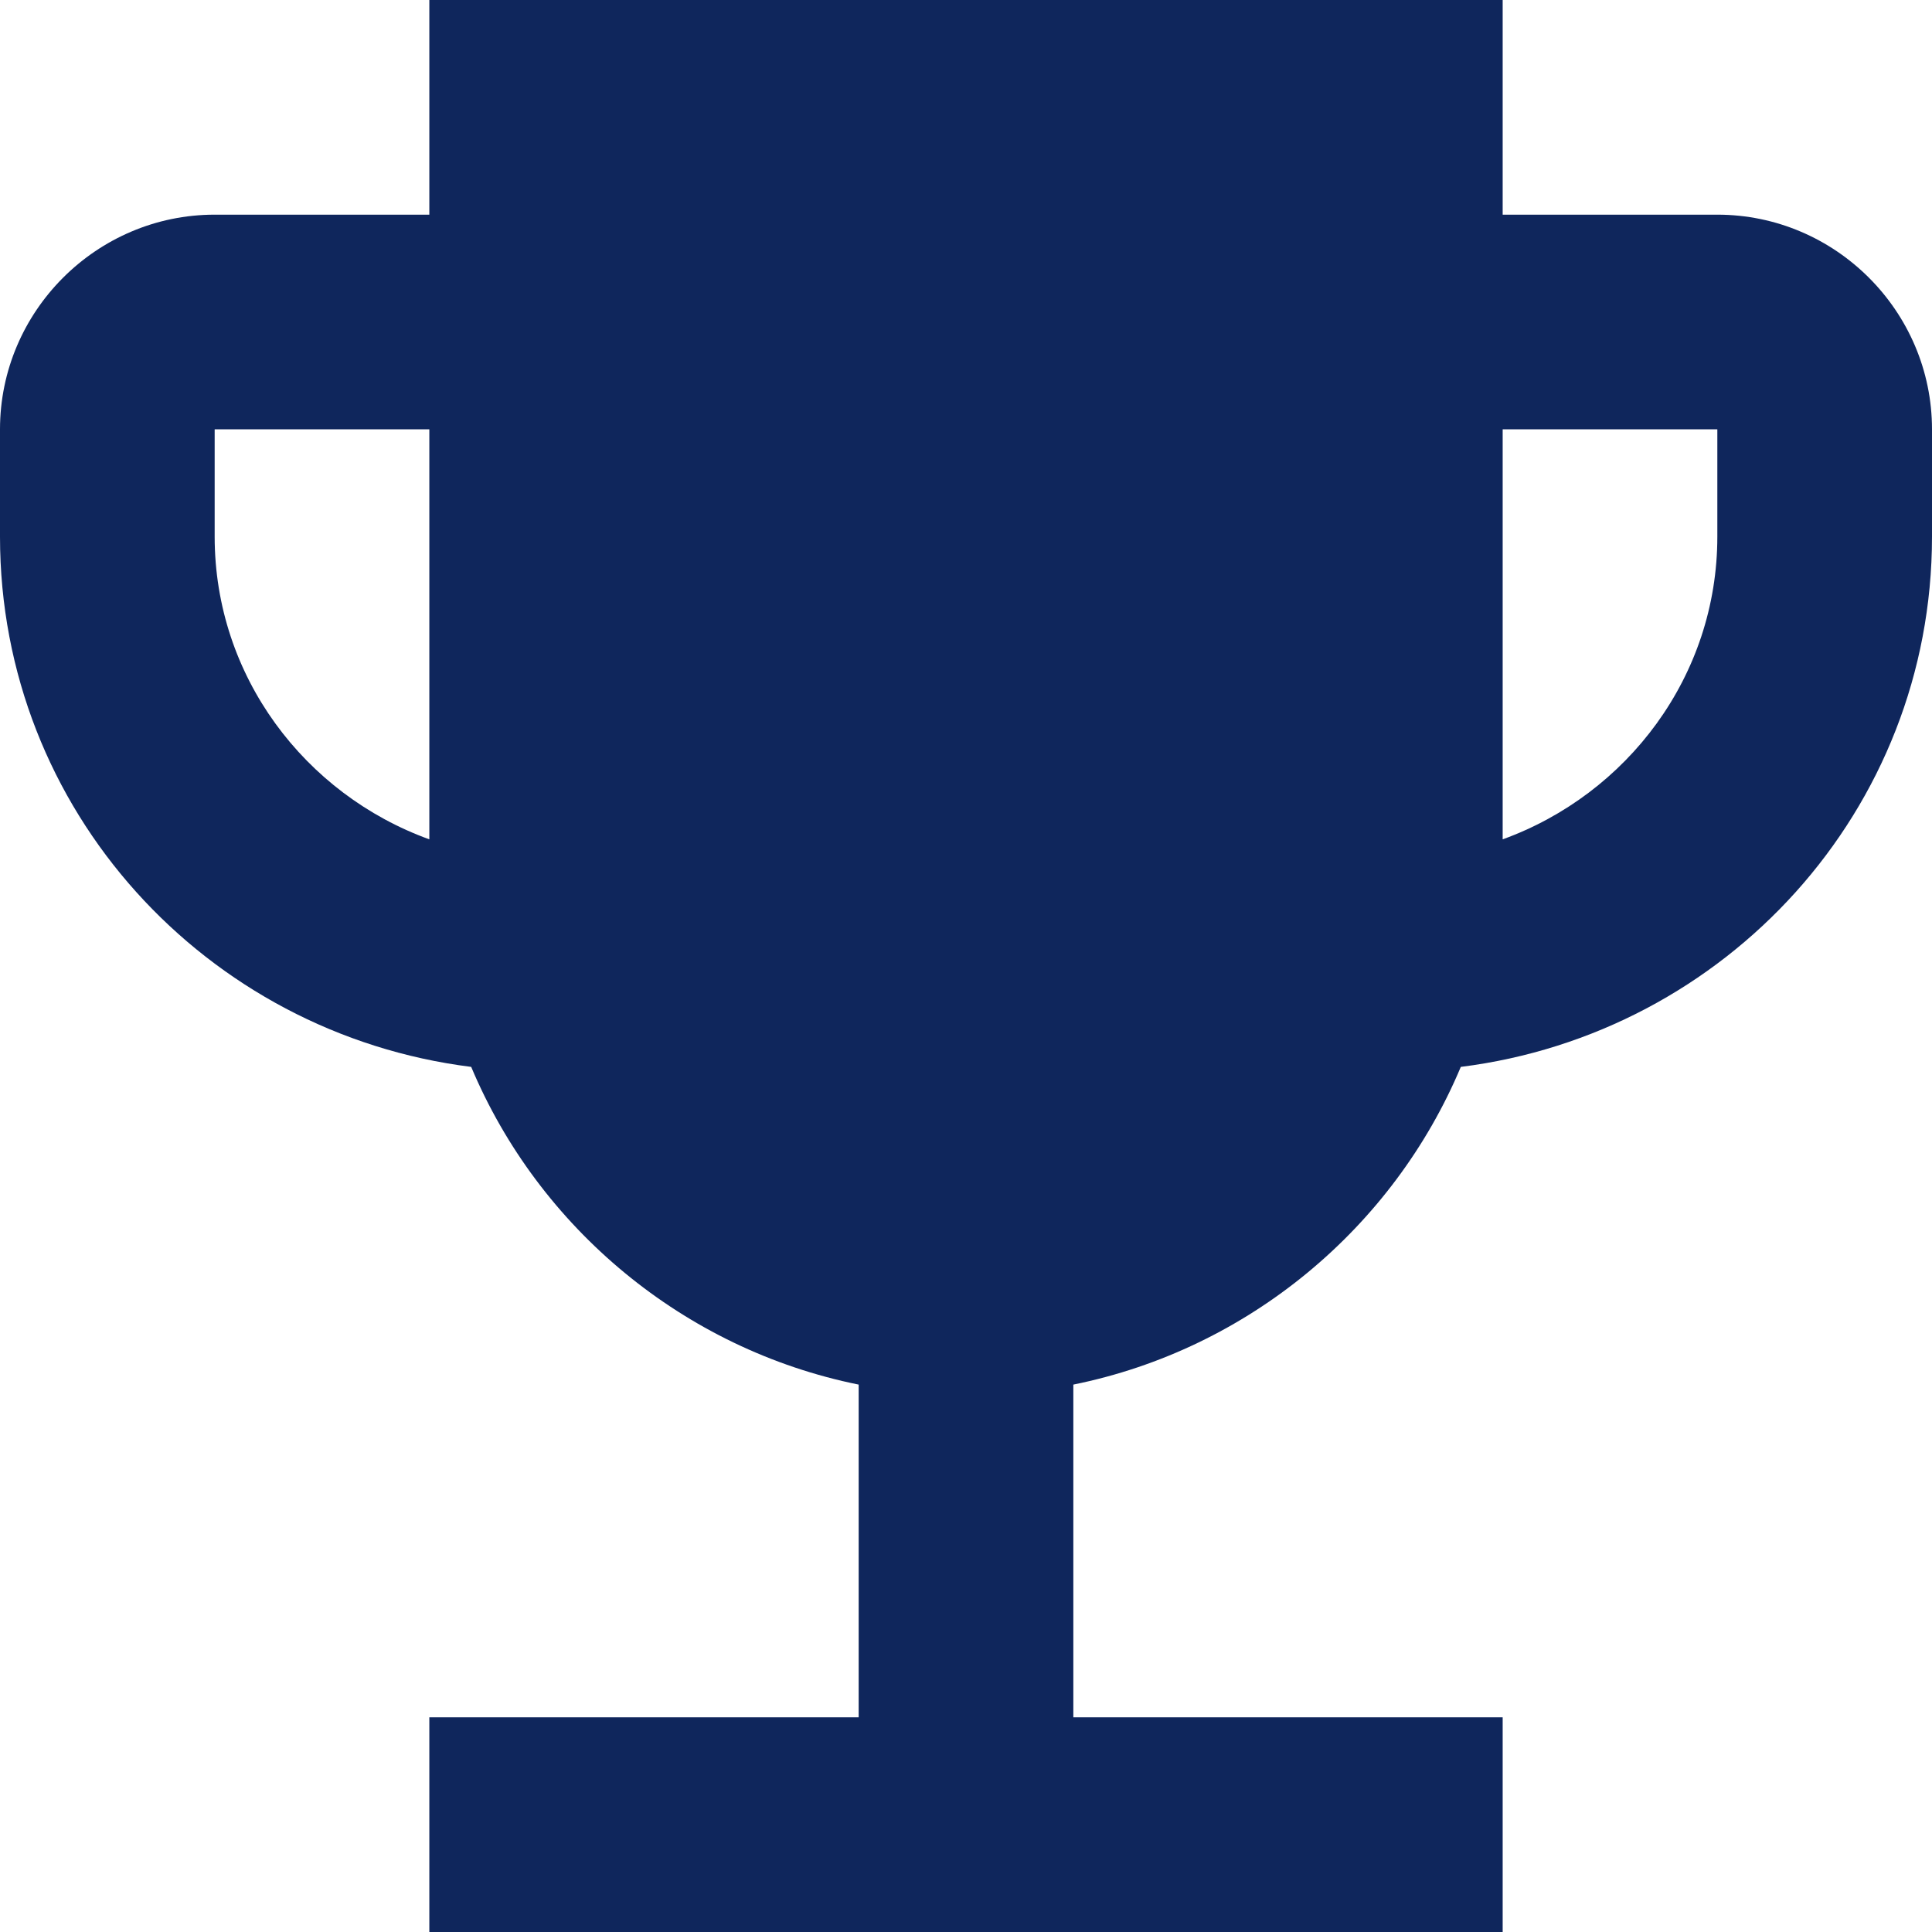 <svg width="36" height="36" viewBox="0 0 36 36" fill="none" xmlns="http://www.w3.org/2000/svg">
<path d="M32 4H28V0H8V4H4C1.8 4 0 5.8 0 8V10C0 15.1 3.84 19.26 8.78 19.88C10.04 22.88 12.74 25.14 16 25.8V32H8V36H28V32H20V25.8C23.26 25.14 25.96 22.88 27.22 19.88C32.16 19.26 36 15.1 36 10V8C36 5.8 34.2 4 32 4ZM8 15.64C5.68 14.8 4 12.6 4 10V8H8V15.64ZM32 10C32 12.6 30.32 14.8 28 15.64V8H32V10Z" fill="#0F265C"/>
</svg>
